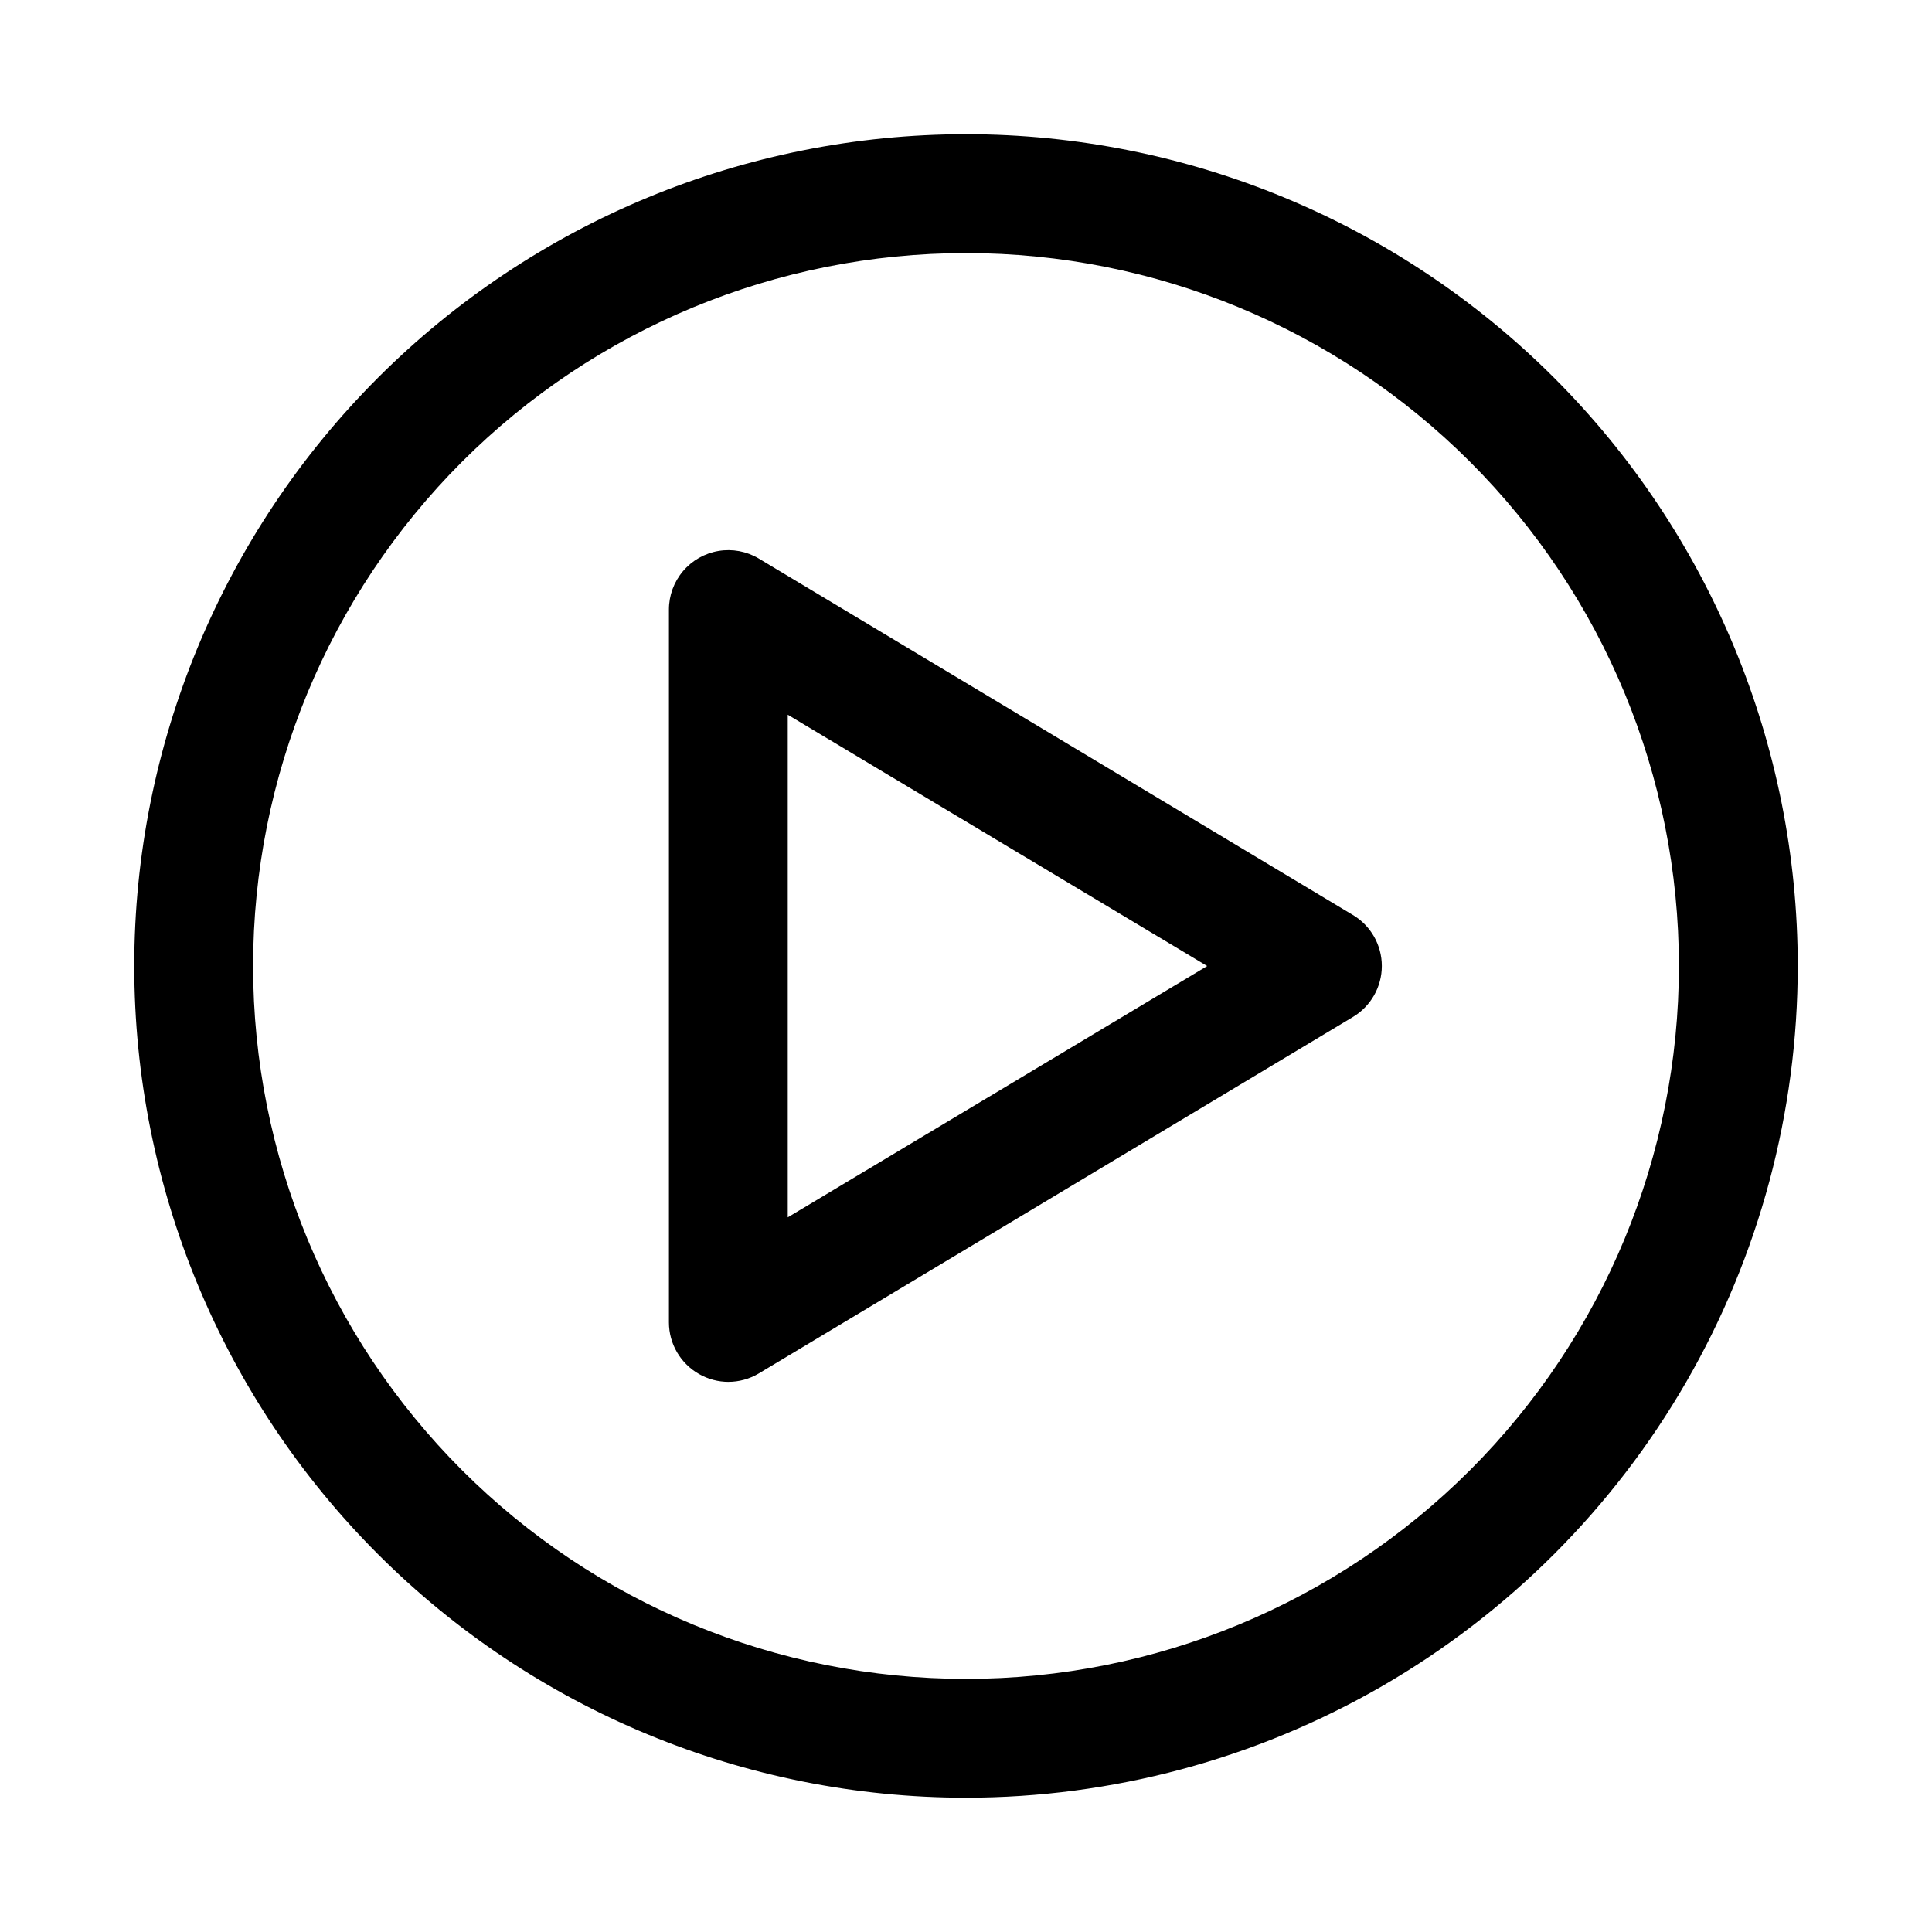 <?xml version="1.0" encoding="UTF-8"?>
<!-- Uploaded to: SVG Repo, www.svgrepo.com, Generator: SVG Repo Mixer Tools -->
<svg fill="#000000" width="800px" height="800px" version="1.1" viewBox="144 144 512 512" xmlns="http://www.w3.org/2000/svg">
 <g>
  <path d="m400 620.41c-58.461 0-114.52-23.223-155.86-64.559-41.336-41.336-64.559-97.398-64.559-155.86 0-58.461 23.223-114.52 64.559-155.86s97.398-64.559 155.86-64.559c58.457 0 114.52 23.223 155.86 64.559 41.336 41.336 64.559 97.398 64.559 155.86 0 38.691-10.184 76.699-29.527 110.21-19.348 33.508-47.172 61.332-80.68 80.68-33.508 19.344-71.516 29.527-110.21 29.527zm0-409.34c-50.109 0-98.164 19.906-133.59 55.336s-55.336 83.484-55.336 133.59c0 50.105 19.906 98.16 55.336 133.59 35.43 35.434 83.484 55.336 133.59 55.336 50.105 0 98.16-19.902 133.59-55.336 35.434-35.43 55.336-83.484 55.336-133.59 0-50.109-19.902-98.164-55.336-133.59-35.43-35.43-83.484-55.336-133.59-55.336z"/>
  <path d="m337.02 510.21c-2.707-0.008-5.363-0.715-7.715-2.047-2.434-1.367-4.457-3.356-5.867-5.762-1.414-2.406-2.16-5.144-2.164-7.938v-188.93c0-3.723 1.32-7.324 3.727-10.168 2.402-2.84 5.734-4.738 9.406-5.356 3.668-0.617 7.441 0.086 10.641 1.984l157.44 94.465v-0.004c4.781 2.836 7.711 7.984 7.711 13.543 0 5.555-2.93 10.703-7.711 13.539l-157.44 94.465c-2.43 1.441-5.203 2.203-8.027 2.203zm15.742-176.8v133.2l111.15-66.598z"/>
 </g>
</svg>